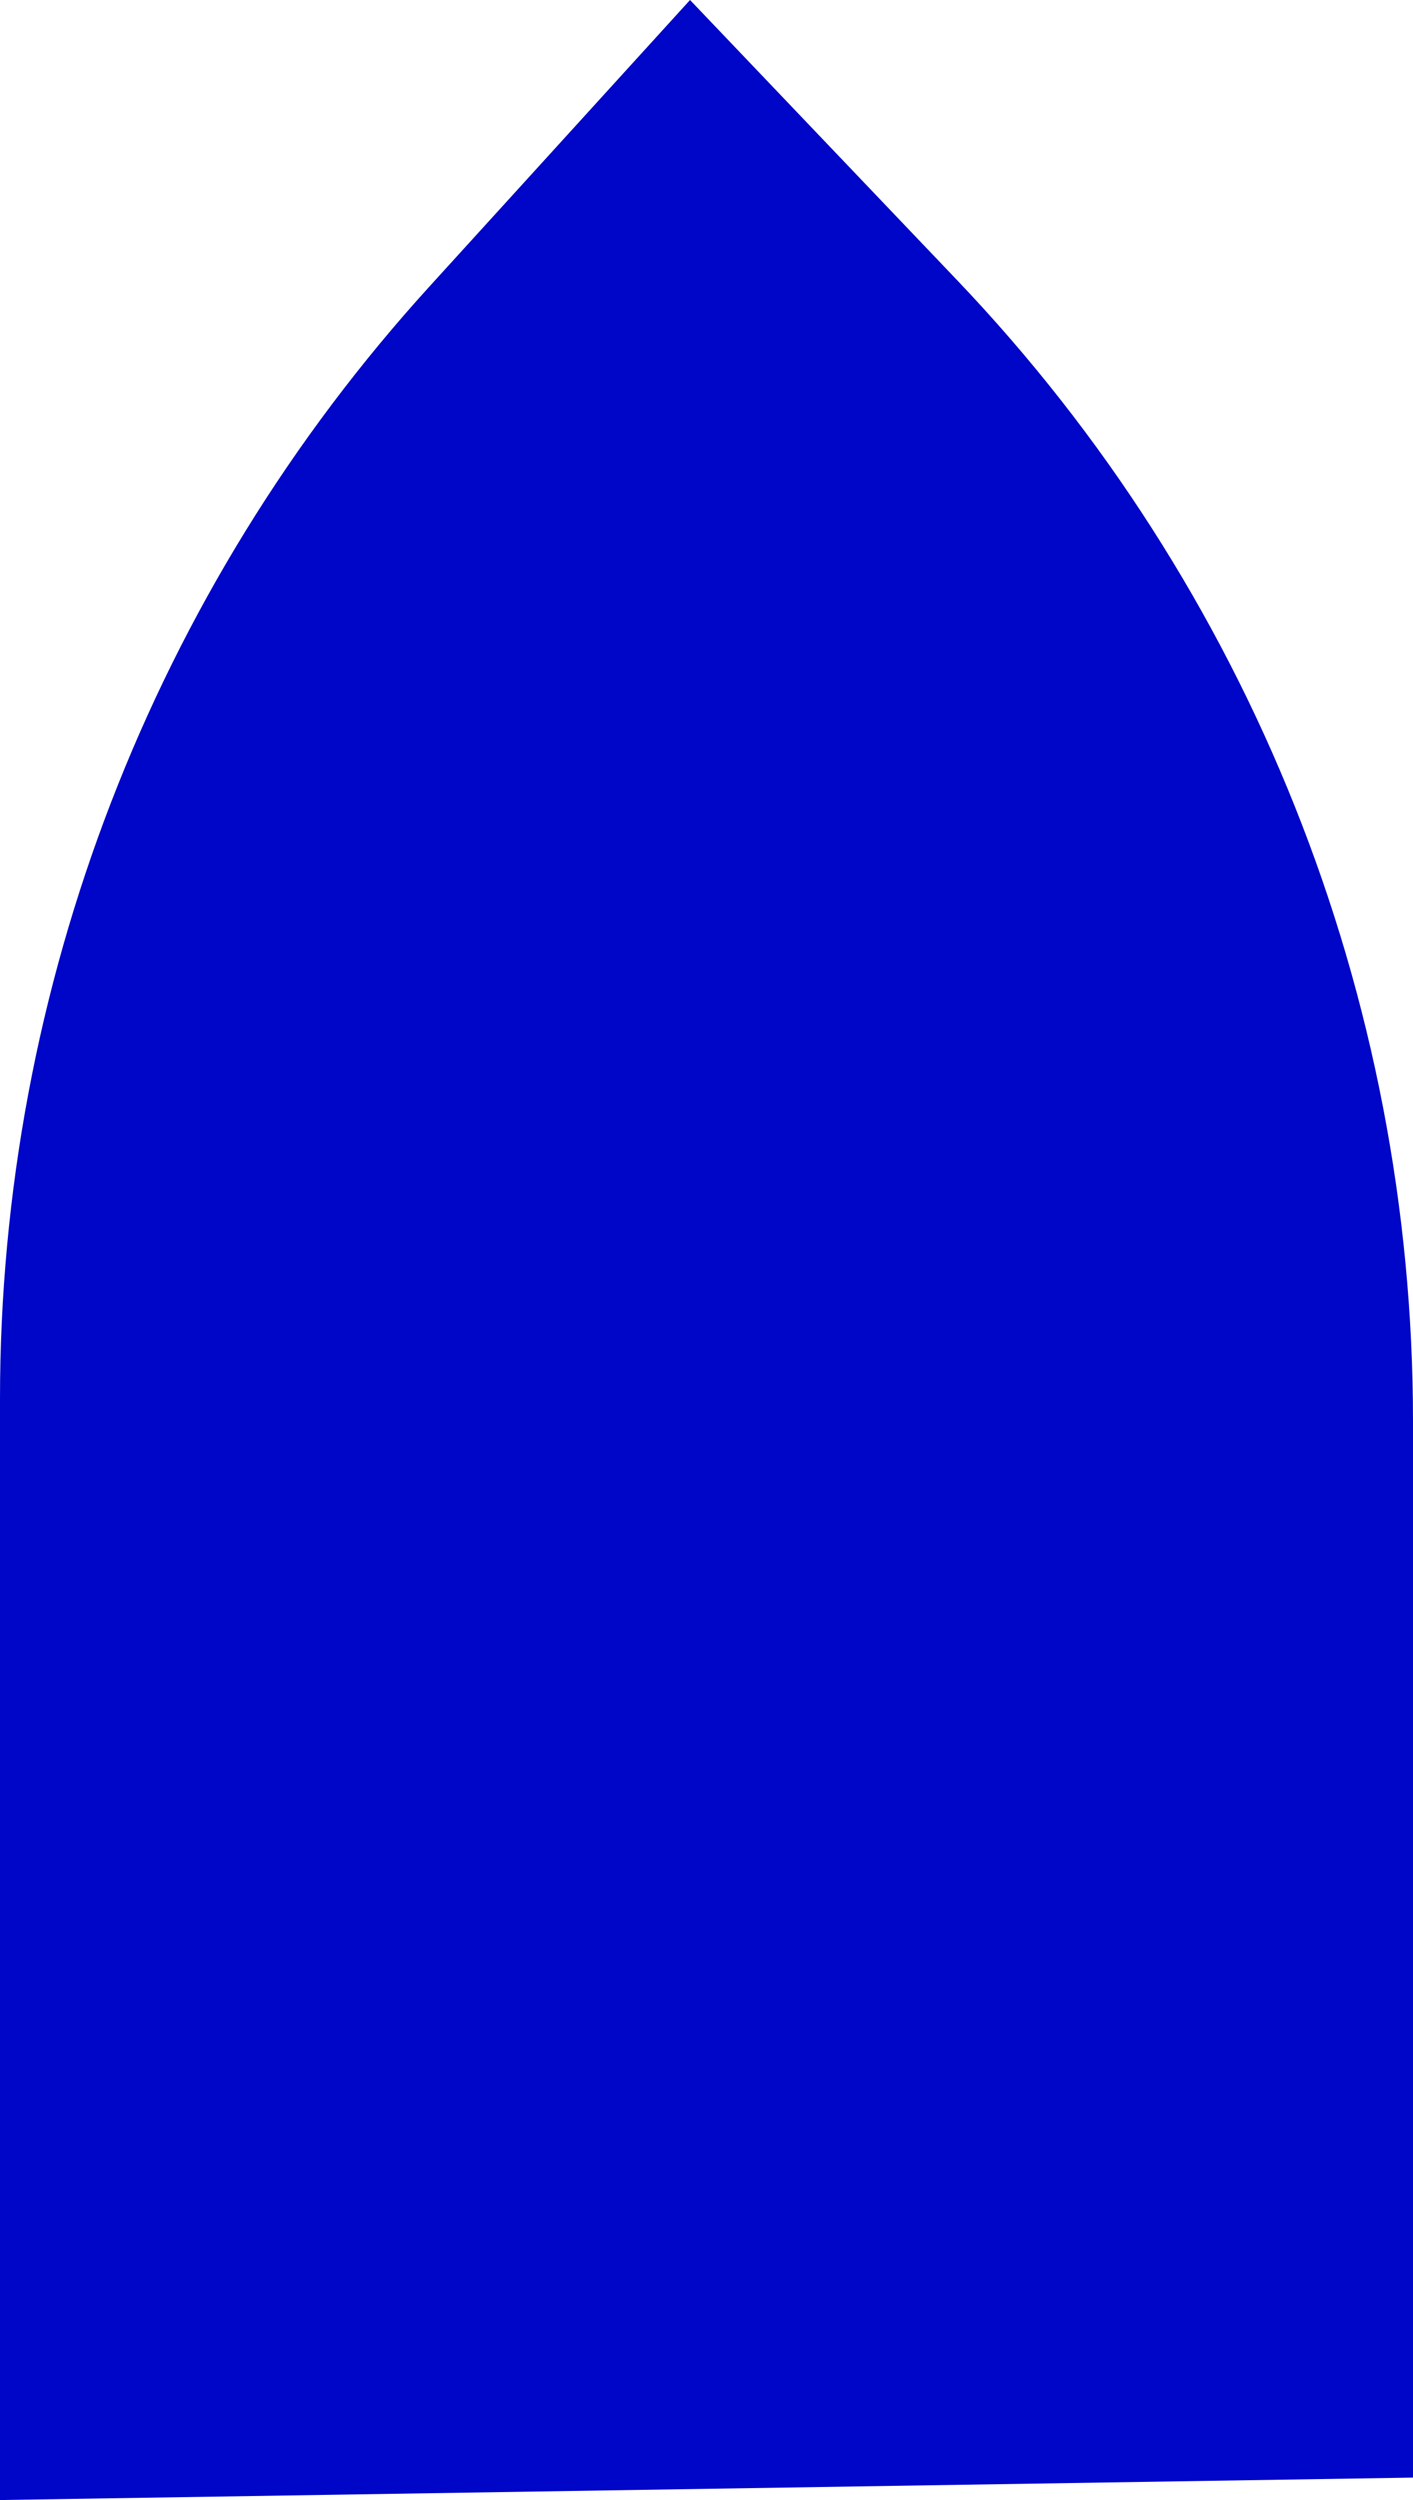 <?xml version="1.0" encoding="UTF-8"?> <svg xmlns="http://www.w3.org/2000/svg" width="26" height="46" viewBox="0 0 26 46" fill="none"> <path d="M0 46V25.739C0 18.159 2.821 10.855 7.909 5.264L12.697 0L17.613 5.157C22.995 10.804 26 18.324 26 26.145V45.587" fill="#0006C8"></path> </svg> 